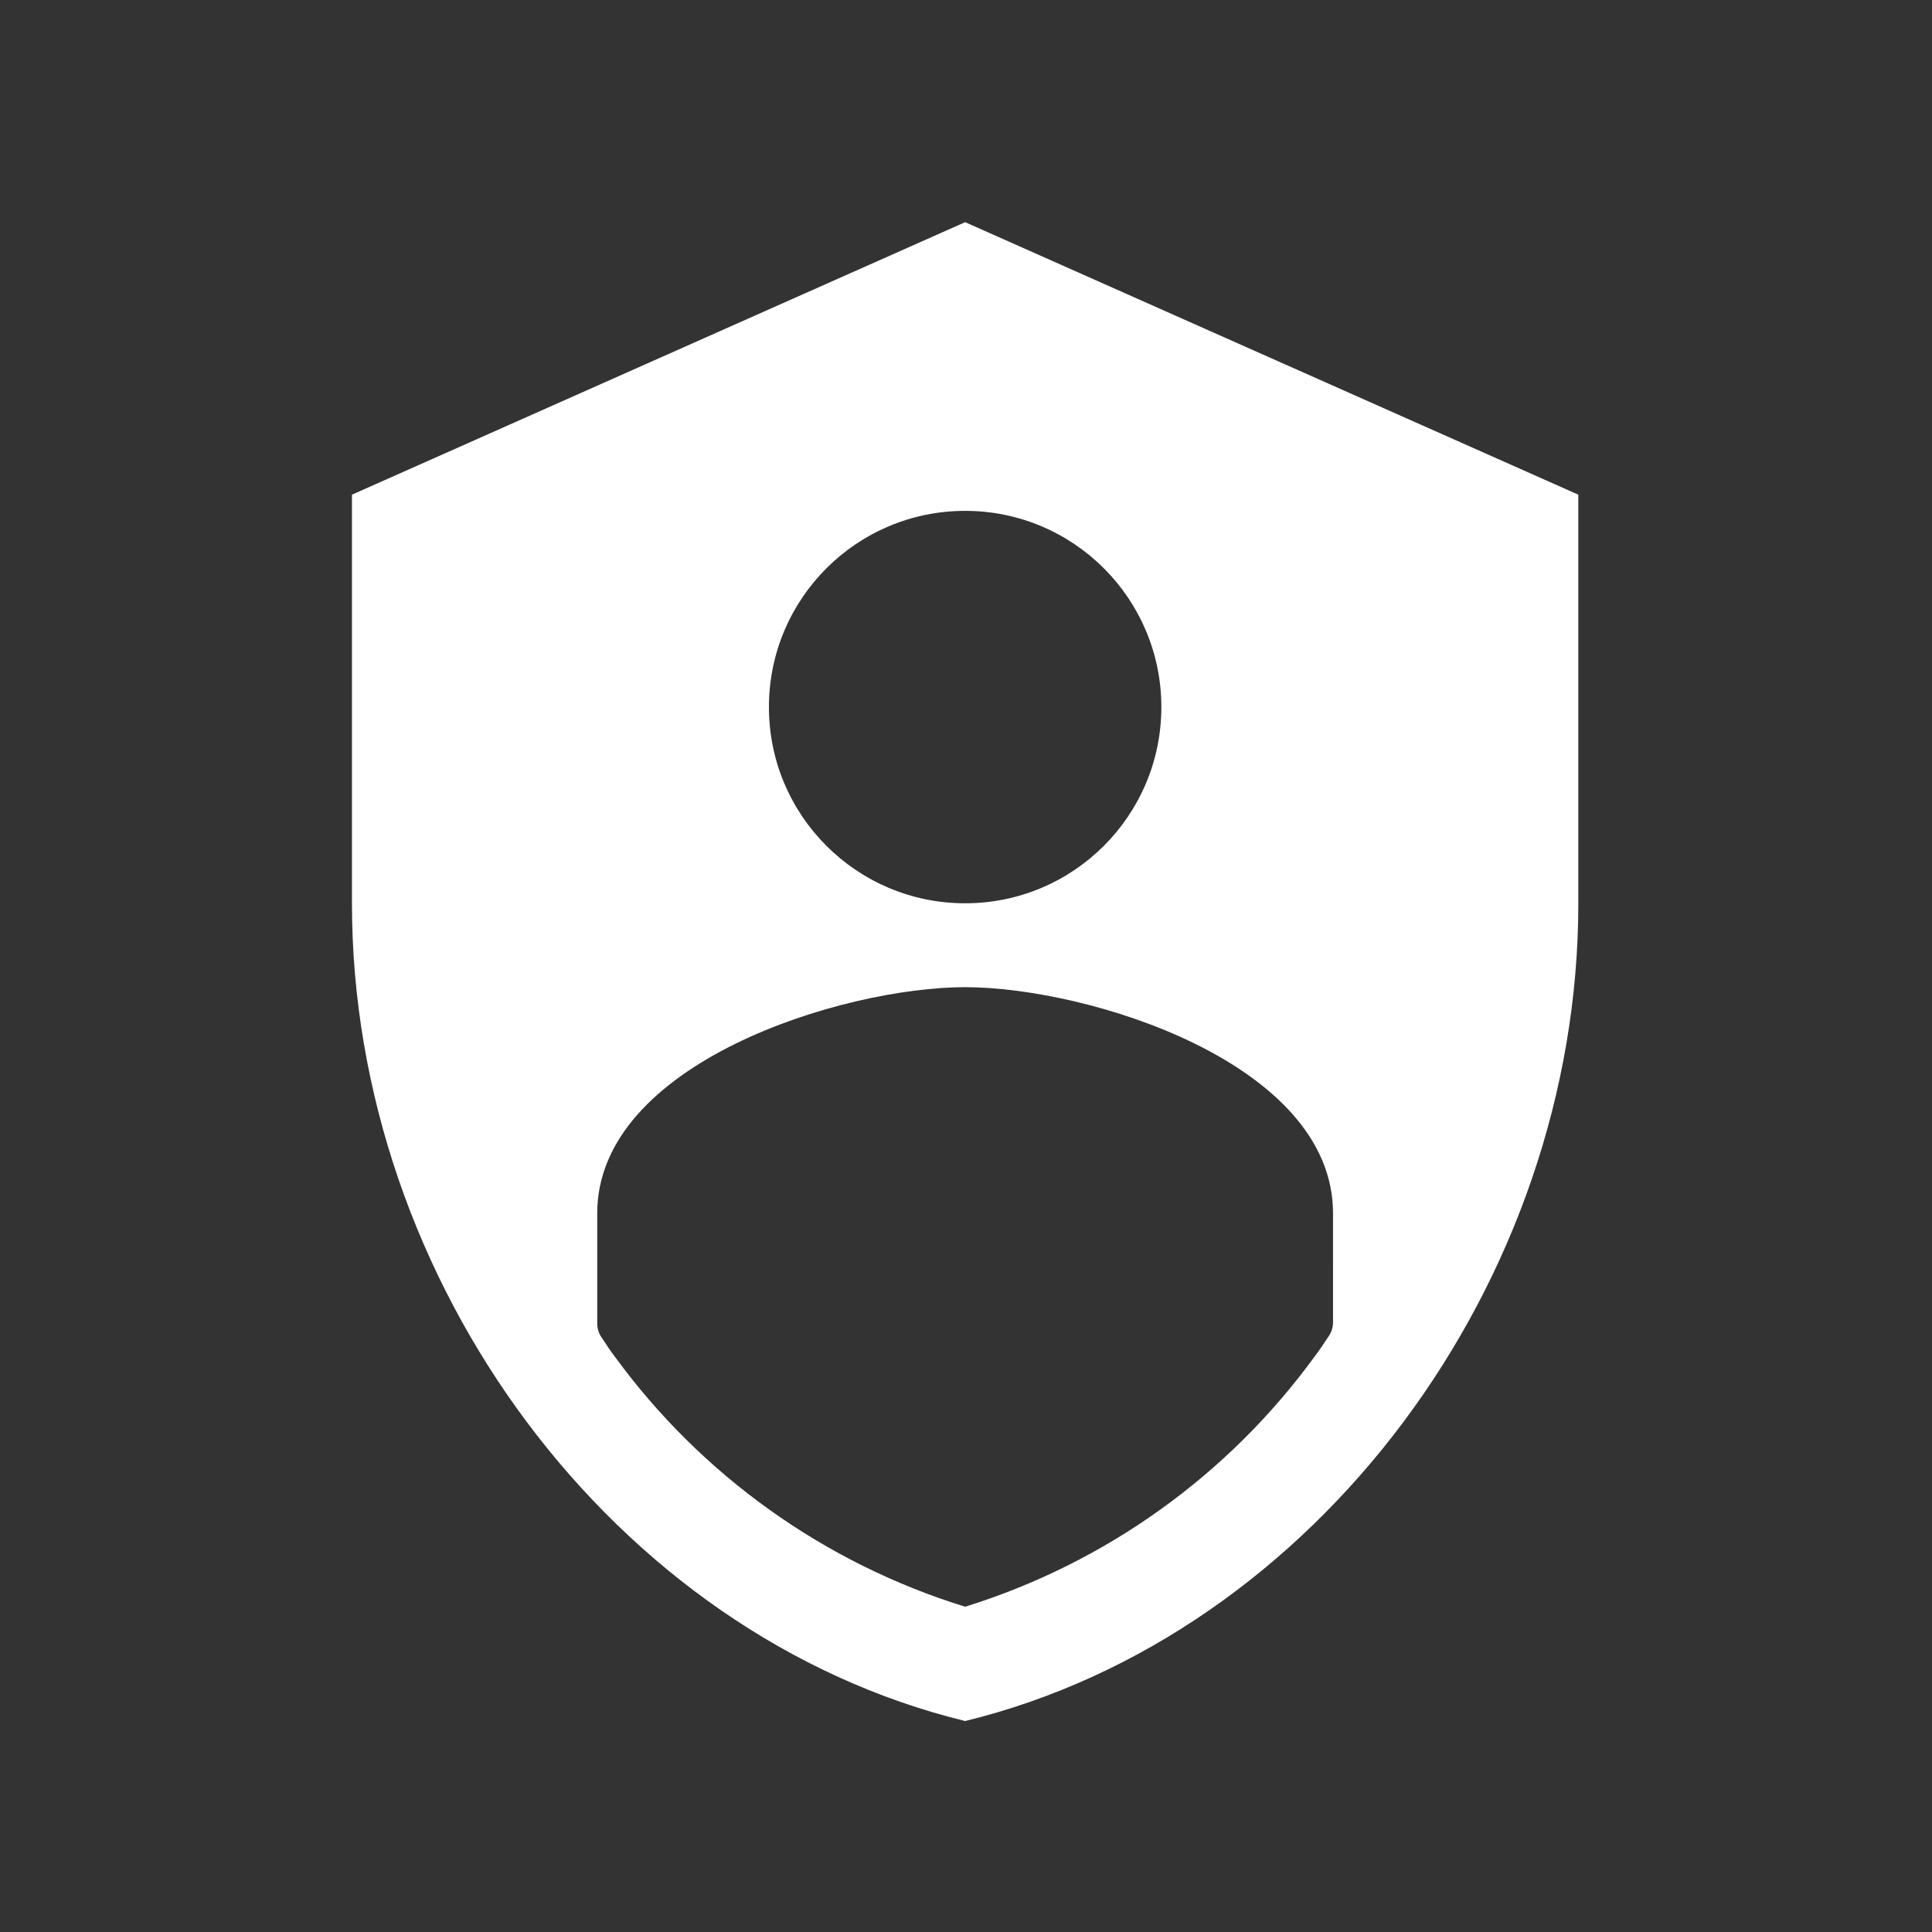 <?xml version="1.0" encoding="iso-8859-1"?>
<!-- Generator: Adobe Illustrator 19.0.0, SVG Export Plug-In . SVG Version: 6.00 Build 0)  -->
<svg version="1.1" id="Capa_1" xmlns="http://www.w3.org/2000/svg" xmlns:xlink="http://www.w3.org/1999/xlink" x="0px" y="0px"
	 width="200px" height="200px" viewBox="0 0 200 200" style="enable-background:new 0 0 200 200;" xml:space="preserve">
<rect x="0" y="0" width="200" height="200" fill="#333333" stroke="none"/>
<path id="XMLID_4_" style="fill:#FFFFFF;" d="M99.911,23L36.435,51.209v42.326c0,39.152,27.091,75.739,63.476,84.626
	c36.384-8.887,63.476-45.499,63.476-84.626V51.209L99.911,23z M99.911,52.884c11.218,0,20.312,9.094,20.312,20.312
	s-9.094,20.312-20.312,20.312s-20.312-9.094-20.312-20.312S88.693,52.884,99.911,52.884z M137.996,136.875
	c0.001,0.506-0.149,1.002-0.432,1.422c-0.457,0.686-0.914,1.396-1.422,2.057c-8.963,12.336-21.672,21.446-36.232,25.974
	c-14.543-4.495-27.249-13.559-36.232-25.847c-0.508-0.66-0.965-1.371-1.422-2.057c-0.282-0.42-0.433-0.915-0.432-1.422v-11.4
	c0-15.564,25.39-23.41,38.085-23.41s38.085,7.82,38.085,23.41V136.875z"/>
<g id="XMLID_1_">
</g>
<g id="XMLID_8_">
</g>
<g id="XMLID_9_">
</g>
<g id="XMLID_10_">
</g>
<g id="XMLID_11_">
</g>
<g id="XMLID_12_">
</g>
</svg>
